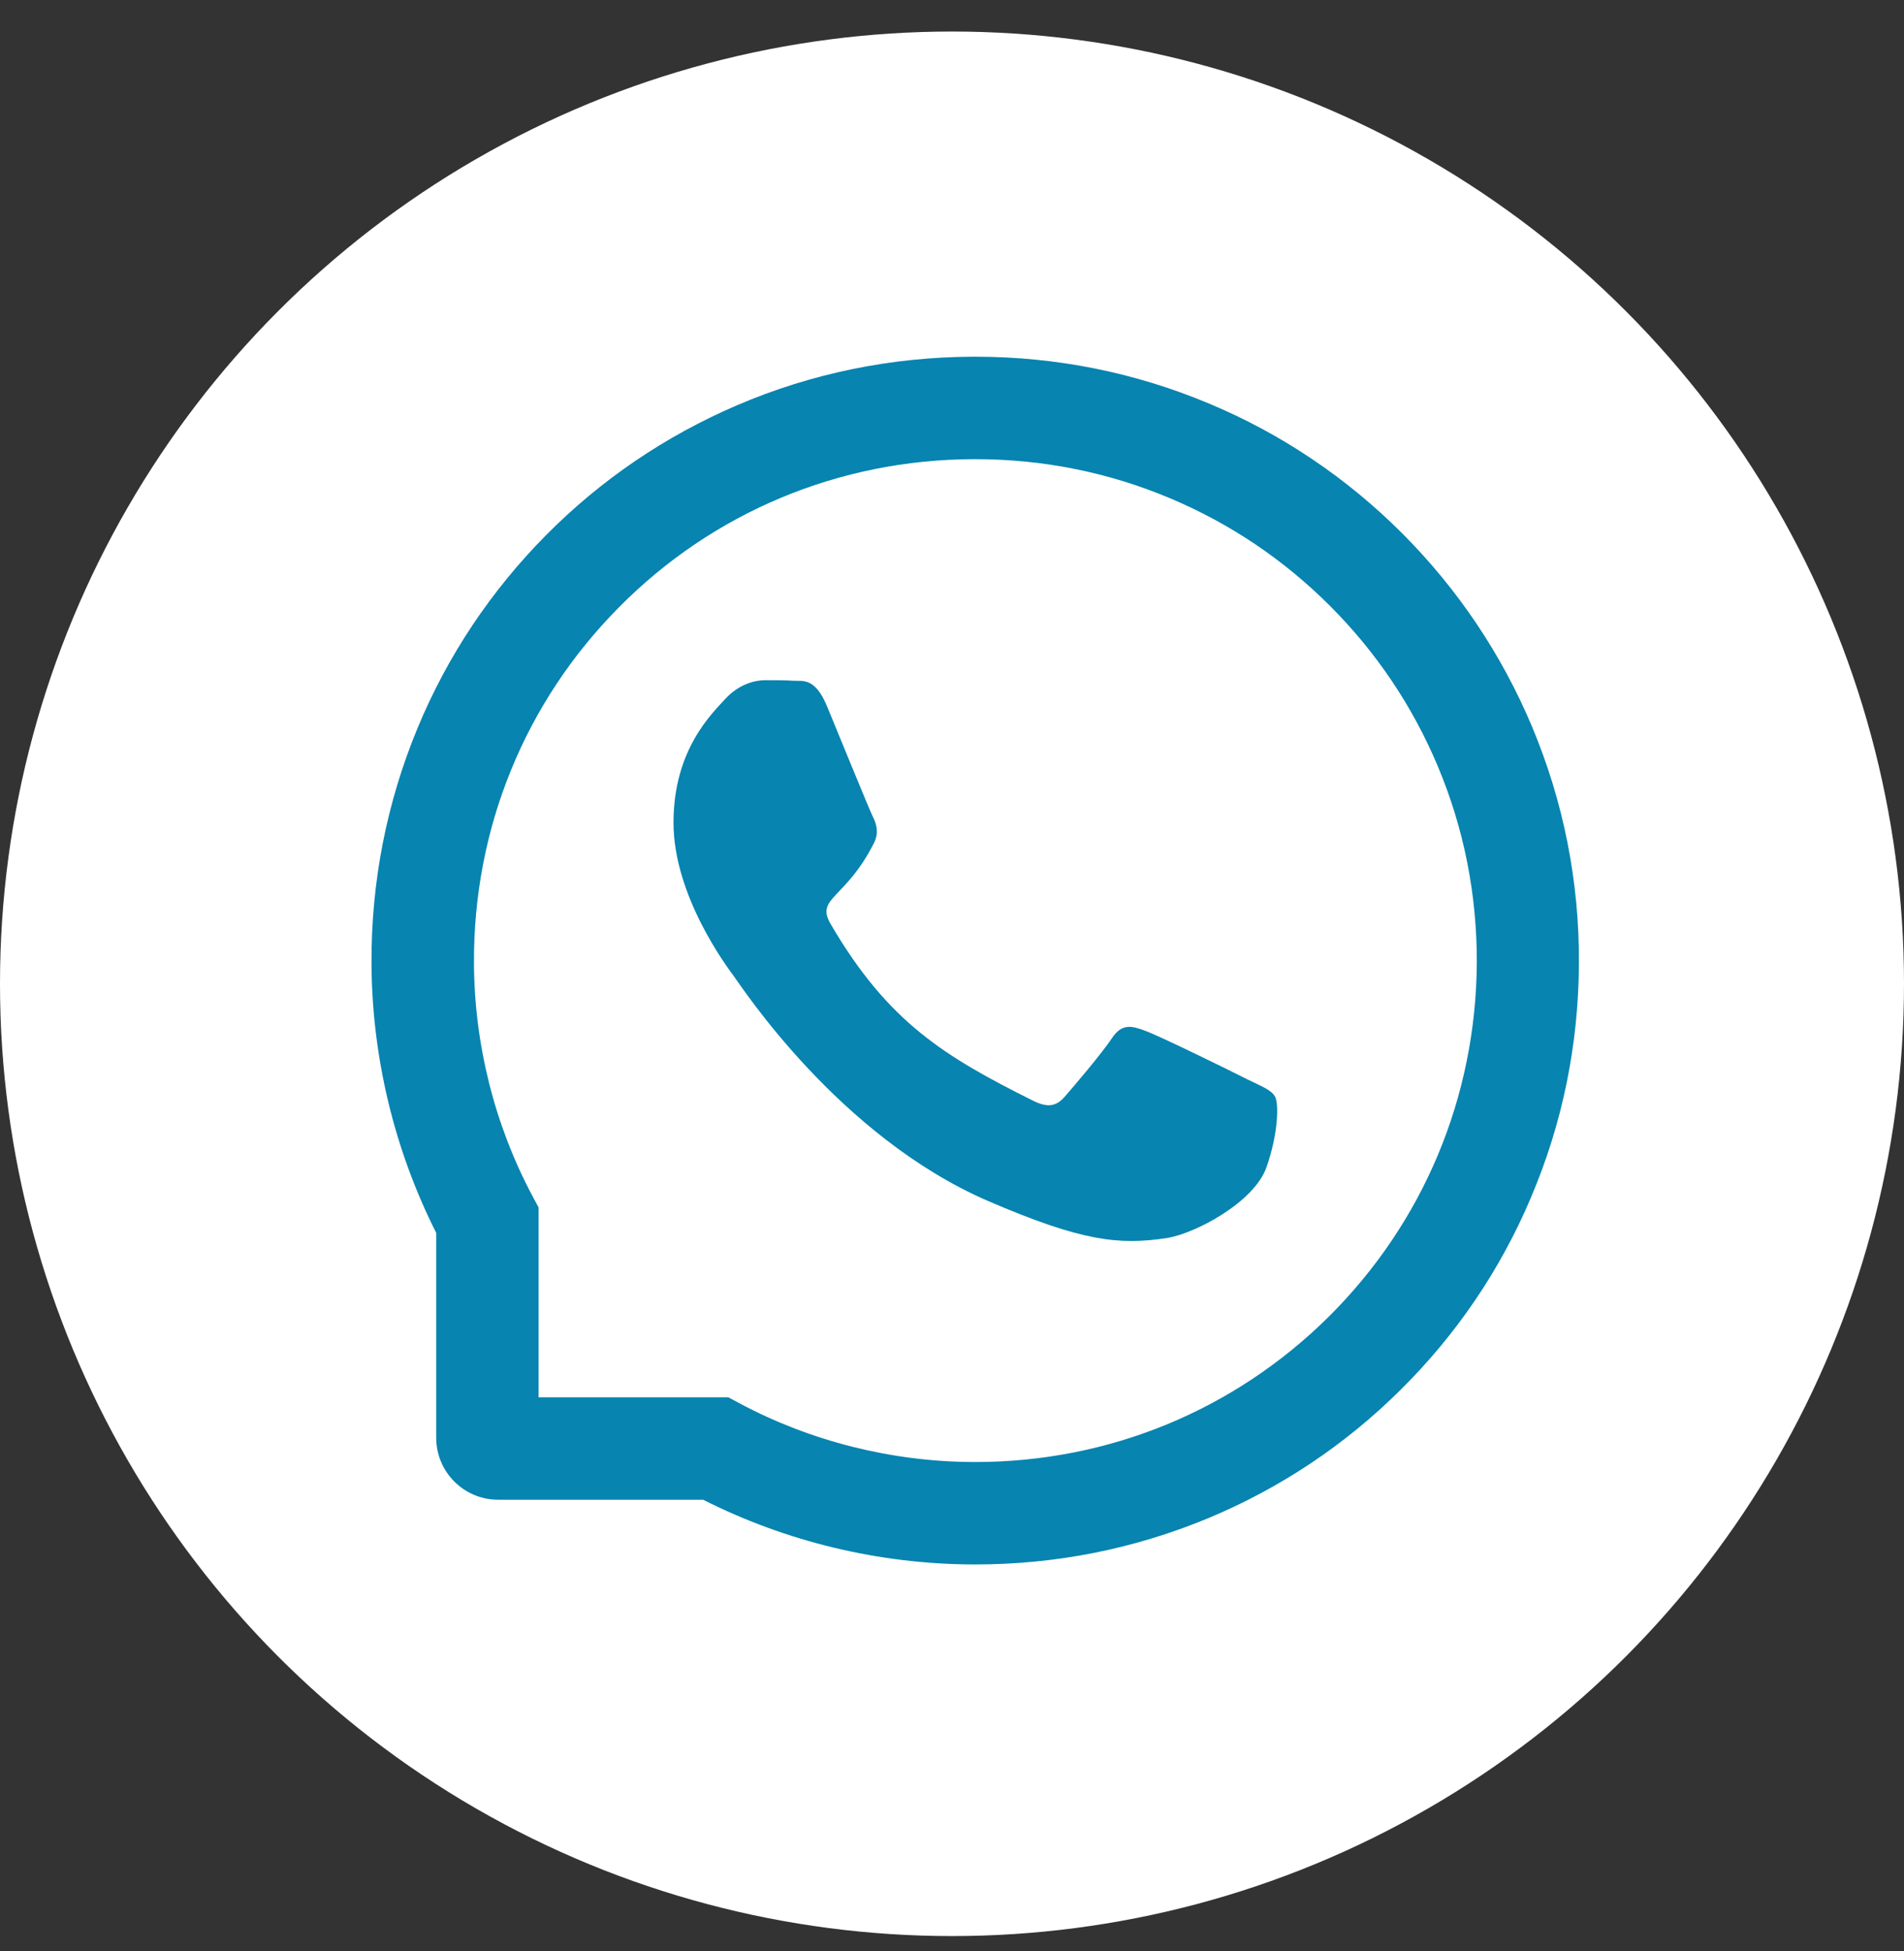 <svg width="41" height="42" viewBox="0 0 41 42" fill="none" xmlns="http://www.w3.org/2000/svg">
<rect x="0" y="0" width="41" height="42" fill="#333333" stroke="none"/>
<g id="Group 531">
<circle id="Ellipse 17" cx="20.5" cy="21.179" r="20.5" fill="white"/>
<g id="Group 528">
<path id="Vector" d="M26.847 23.23C26.531 23.067 24.955 22.295 24.662 22.191C24.369 22.08 24.154 22.028 23.942 22.353C23.728 22.675 23.118 23.392 22.927 23.61C22.741 23.824 22.552 23.85 22.236 23.691C20.356 22.751 19.123 22.014 17.884 19.887C17.556 19.321 18.211 19.361 18.824 18.14C18.928 17.925 18.876 17.742 18.795 17.58C18.713 17.417 18.075 15.844 17.808 15.203C17.55 14.579 17.283 14.666 17.088 14.655C16.903 14.643 16.691 14.643 16.476 14.643C16.261 14.643 15.916 14.724 15.623 15.041C15.33 15.363 14.503 16.137 14.503 17.71C14.503 19.283 15.649 20.806 15.806 21.021C15.968 21.236 18.061 24.463 21.273 25.853C23.304 26.729 24.099 26.805 25.115 26.654C25.733 26.561 27.007 25.882 27.271 25.13C27.535 24.381 27.535 23.74 27.456 23.607C27.378 23.465 27.163 23.383 26.847 23.23Z" fill="#0784B0"/>
<path id="Vector_2" d="M32.99 15.642C32.334 14.083 31.394 12.685 30.196 11.483C28.997 10.285 27.599 9.342 26.038 8.689C24.442 8.019 22.747 7.679 21 7.679H20.942C19.184 7.688 17.48 8.036 15.879 8.721C14.332 9.383 12.945 10.323 11.758 11.521C10.571 12.72 9.64 14.113 8.995 15.665C8.328 17.273 7.991 18.982 8 20.74C8.009 22.754 8.491 24.753 9.393 26.541V30.951C9.393 31.689 9.991 32.286 10.728 32.286H15.142C16.929 33.189 18.928 33.67 20.942 33.679H21.003C22.741 33.679 24.427 33.343 26.015 32.684C27.567 32.037 28.963 31.108 30.158 29.921C31.357 28.735 32.3 27.348 32.958 25.801C33.643 24.199 33.992 22.496 34 20.737C34.009 18.97 33.666 17.255 32.99 15.642ZM28.606 28.352C26.572 30.365 23.873 31.474 21 31.474H20.951C19.201 31.465 17.463 31.03 15.928 30.212L15.684 30.081H11.598V25.995L11.468 25.752C10.649 24.216 10.214 22.478 10.206 20.729C10.194 17.835 11.3 15.119 13.328 13.074C15.353 11.028 18.061 9.896 20.954 9.885H21.003C22.454 9.885 23.861 10.166 25.187 10.723C26.482 11.266 27.642 12.046 28.641 13.045C29.636 14.04 30.419 15.204 30.962 16.498C31.525 17.838 31.806 19.26 31.801 20.729C31.783 23.619 30.649 26.326 28.606 28.352Z" fill="#0784B0"/>
</g>
</g>
</svg>
